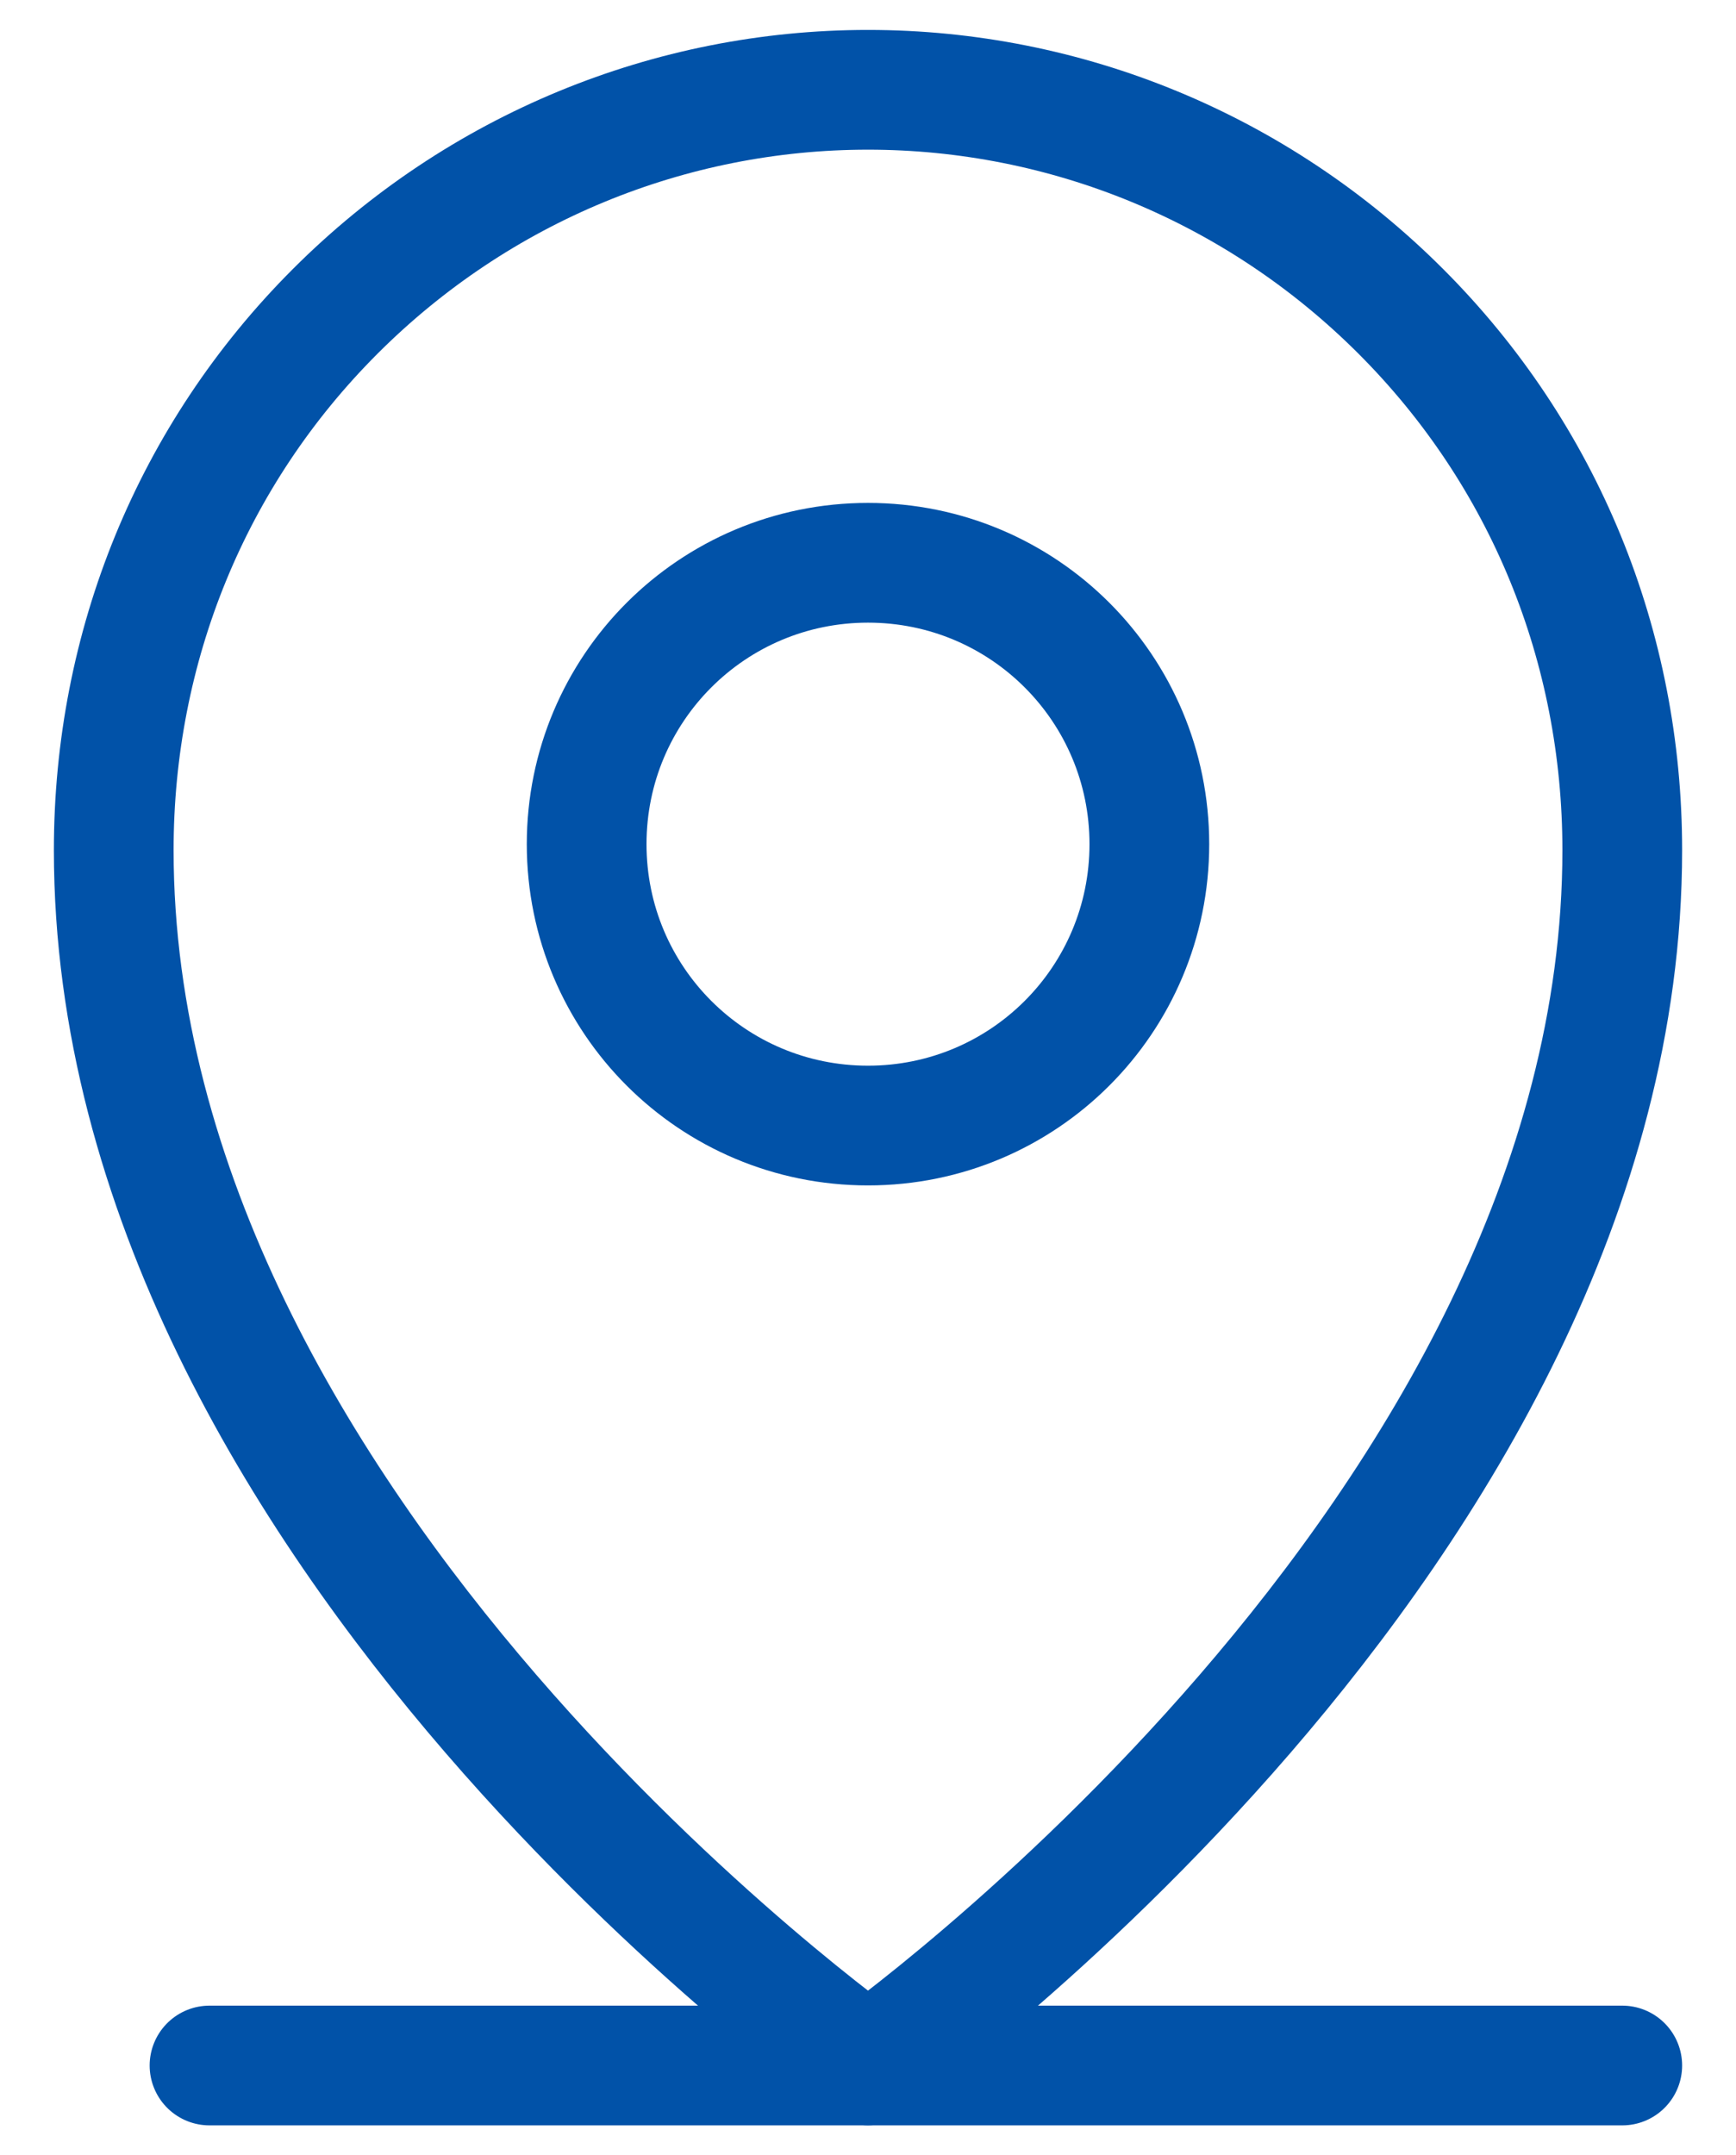 <?xml version="1.0" encoding="utf-8"?>
<!-- Generator: Adobe Illustrator 23.1.0, SVG Export Plug-In . SVG Version: 6.00 Build 0)  -->
<svg version="1.1" id="Слой_1" xmlns="http://www.w3.org/2000/svg" xmlns:xlink="http://www.w3.org/1999/xlink" x="0px" y="0px"
	 width="29px" height="36px" viewBox="0 0 29 36" enable-background="new 0 0 29 36" xml:space="preserve">
<path fill="none" stroke="#0152A8" stroke-width="2" stroke-linecap="round" stroke-linejoin="round" d="M3.5,34.5h23.6"/>
<path fill="none" stroke="#0152A8" stroke-width="2" stroke-linecap="round" stroke-linejoin="round" d="M14.5,18.8
	c2.6,0,4.7-2.1,4.7-4.7c0-2.6-2.1-4.7-4.7-4.7c-2.6,0-4.7,2.1-4.7,4.7C9.8,16.7,11.9,18.8,14.5,18.8z"/>
<path fill="none" stroke="#0152A8" stroke-width="2" stroke-linecap="round" stroke-linejoin="round" d="M27.1,14.2
	c0,11.4-12.6,20.3-12.6,20.3S1.9,25.6,1.9,14.2c0-3.4,1.3-6.6,3.7-9s5.6-3.7,8.9-3.7c3.3,0,6.5,1.3,8.9,3.7S27.1,10.8,27.1,14.2
	L27.1,14.2z"/>
</svg>
